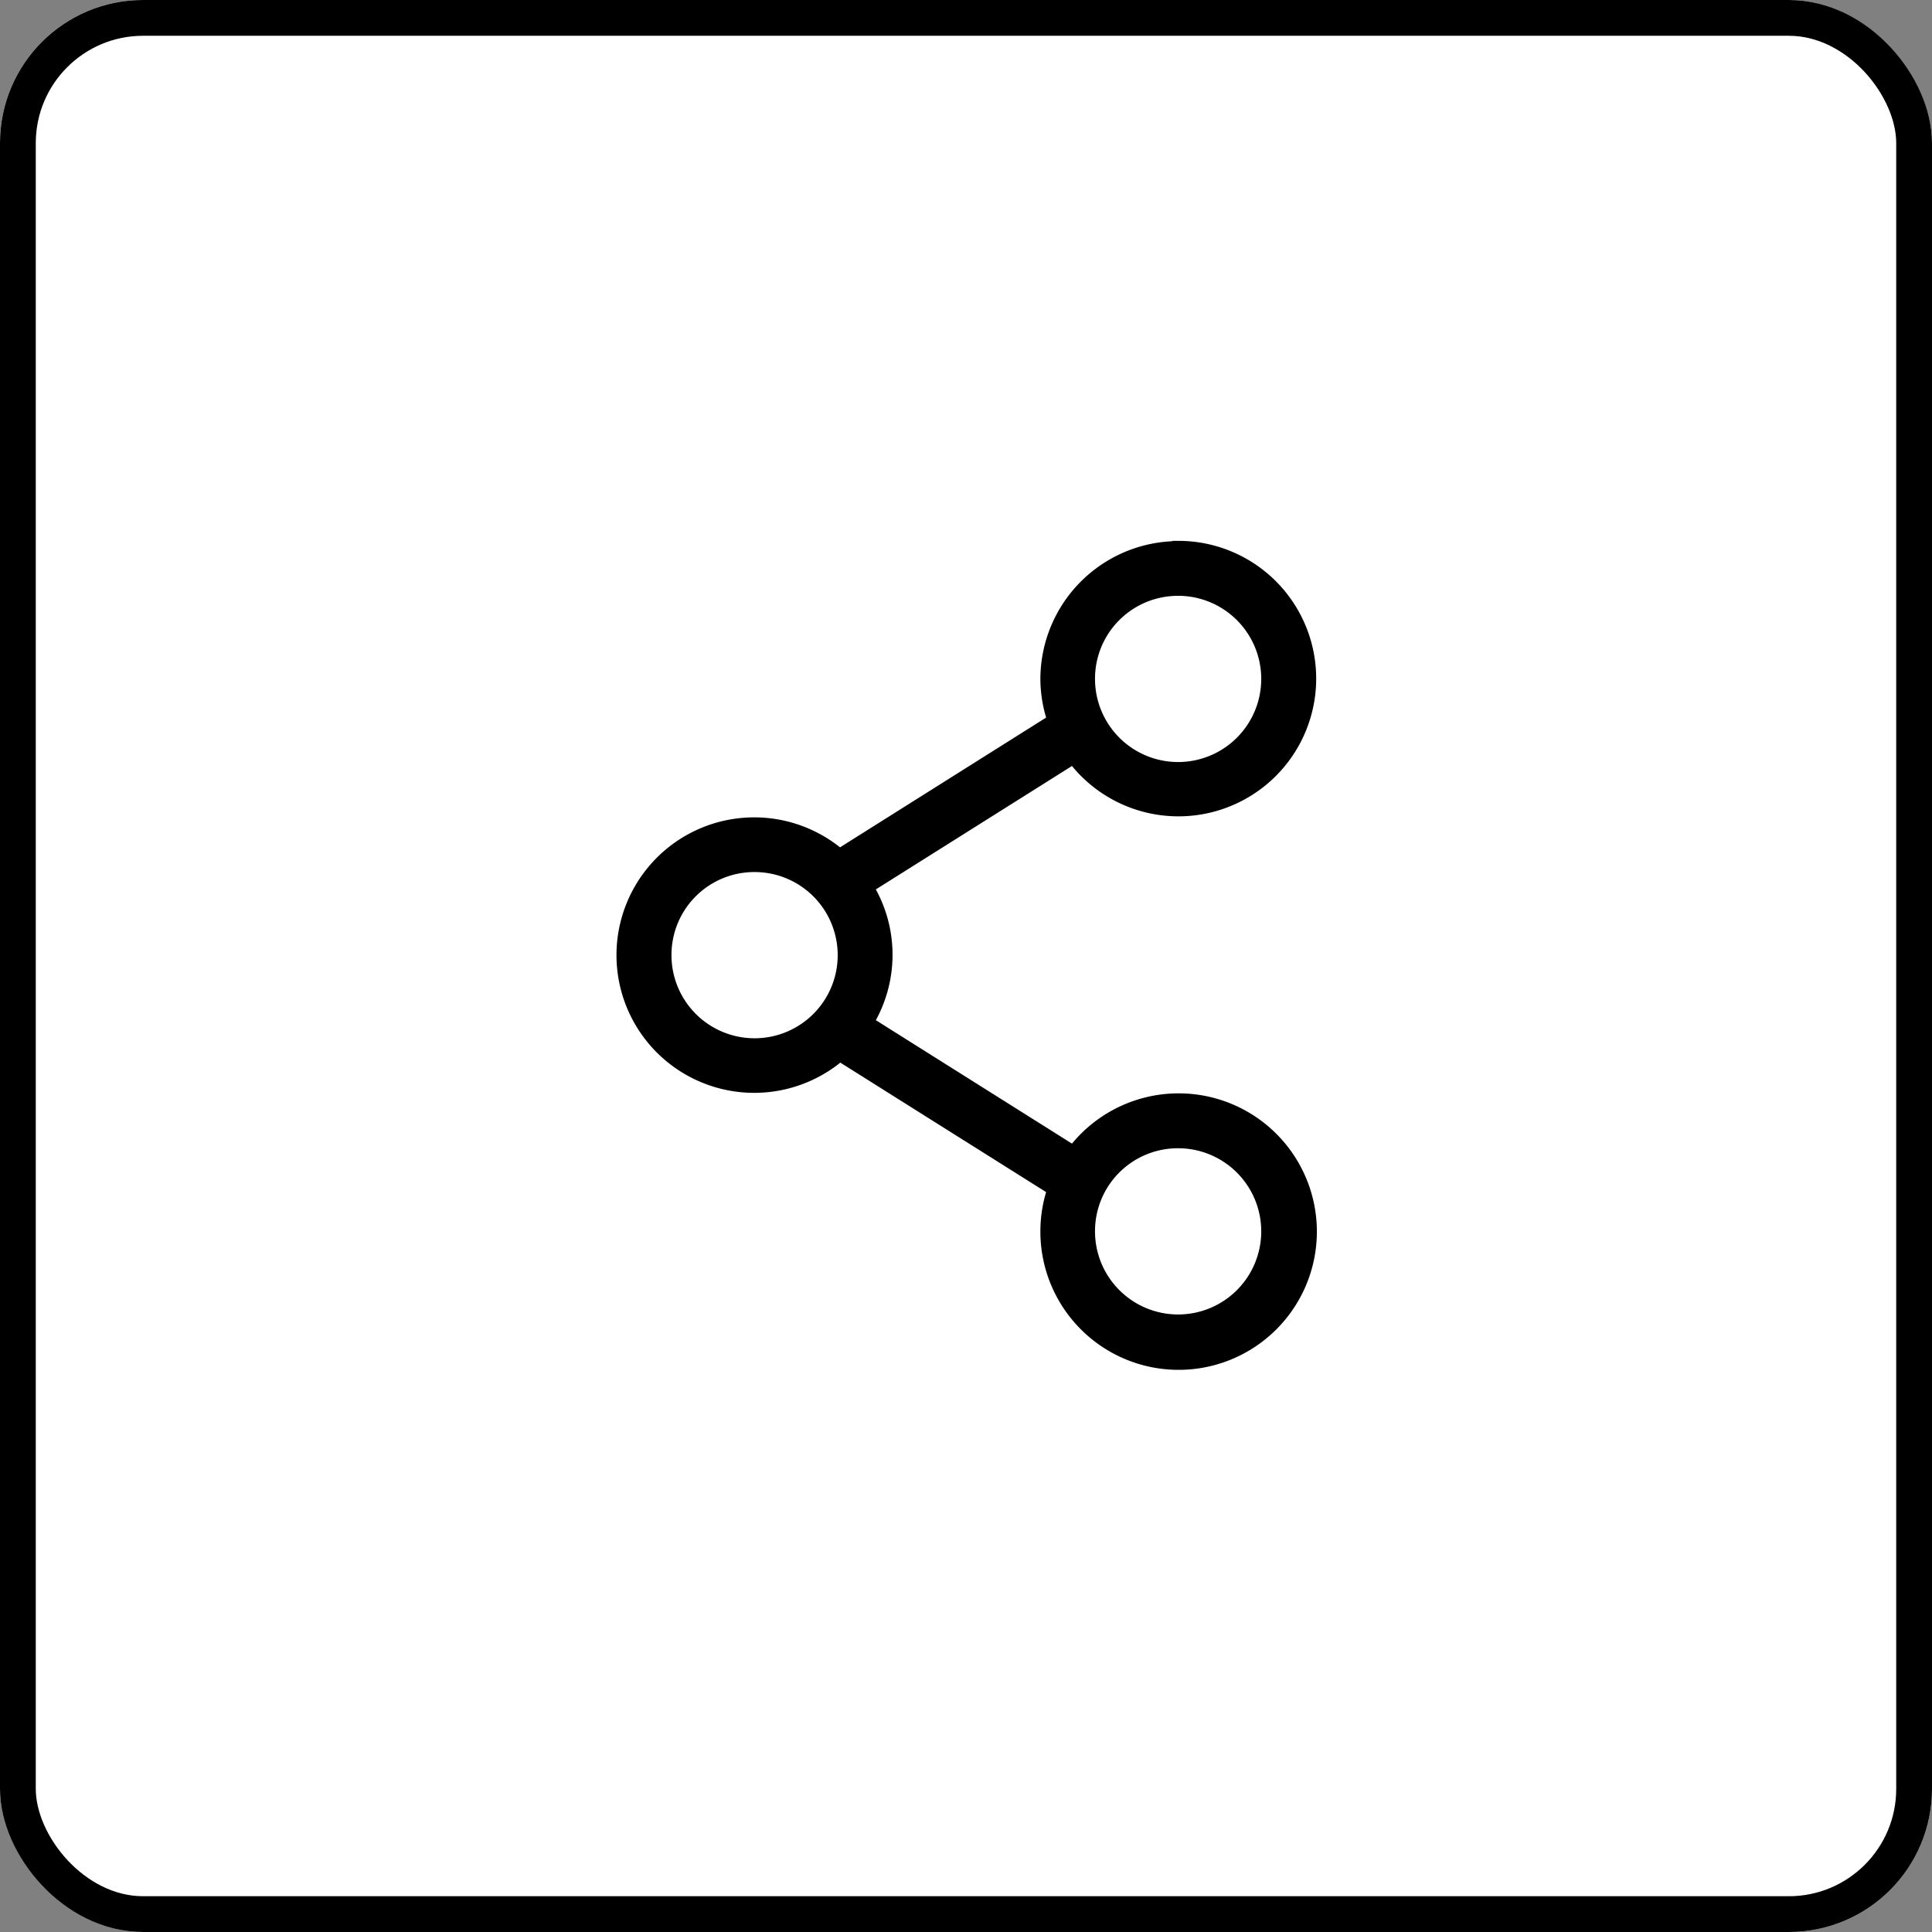<svg xmlns="http://www.w3.org/2000/svg" xmlns:xlink="http://www.w3.org/1999/xlink" width="54" height="54" viewBox="0 0 54 54">
  <rect x="0" y="0" width="54" height="54" fill="#808080" stroke="none"/>
  <defs>
    <clipPath id="clip-path">
      <rect id="Rectangle_7824" data-name="Rectangle 7824" width="30" height="30" transform="translate(106.293 11.796)" fill="#fff" stroke="#000" stroke-width="1"/>
    </clipPath>
  </defs>
  <g id="Group_160216" data-name="Group 160216" transform="translate(-94.496)">
    <g id="Rectangle_6624" data-name="Rectangle 6624" transform="translate(94.496)" fill="#fff" stroke="#000" stroke-width="1">
      <rect width="54" height="54" rx="4" stroke="none"/>
      <rect x="0.5" y="0.5" width="53" height="53" rx="3.5" fill="none"/>
    </g>
    <g id="Icon_Share" transform="translate(0.203 0.204)" clip-path="url(#clip-path)">
      <g id="noun_Share_677790" transform="translate(111.781 15.17)">
        <g id="Group_160680" data-name="Group 160680" transform="translate(0)">
          <path id="Path_56906" data-name="Path 56906" d="M18.606,233.34a3.611,3.611,0,0,0-3.6,3.6,3.564,3.564,0,0,0,.209,1.19l-6.08,3.828a3.6,3.6,0,1,0,.008,5.4l6.072,3.82a3.568,3.568,0,0,0-.209,1.2,3.614,3.614,0,1,0,.692-2.115l-5.879-3.7a3.565,3.565,0,0,0,0-3.82l5.879-3.7a3.6,3.6,0,1,0,2.911-5.71Zm0,1.029a2.573,2.573,0,1,1-2.573,2.573A2.566,2.566,0,0,1,18.606,234.37ZM6.768,242.09a2.573,2.573,0,1,1-2.573,2.573A2.566,2.566,0,0,1,6.768,242.09Zm11.838,7.72a2.573,2.573,0,1,1-2.573,2.573A2.566,2.566,0,0,1,18.606,249.81Z" transform="translate(-3.165 -233.34)" stroke="#000" stroke-width="0.5"/>
        </g>
      </g>
    </g>
  </g>
</svg>
